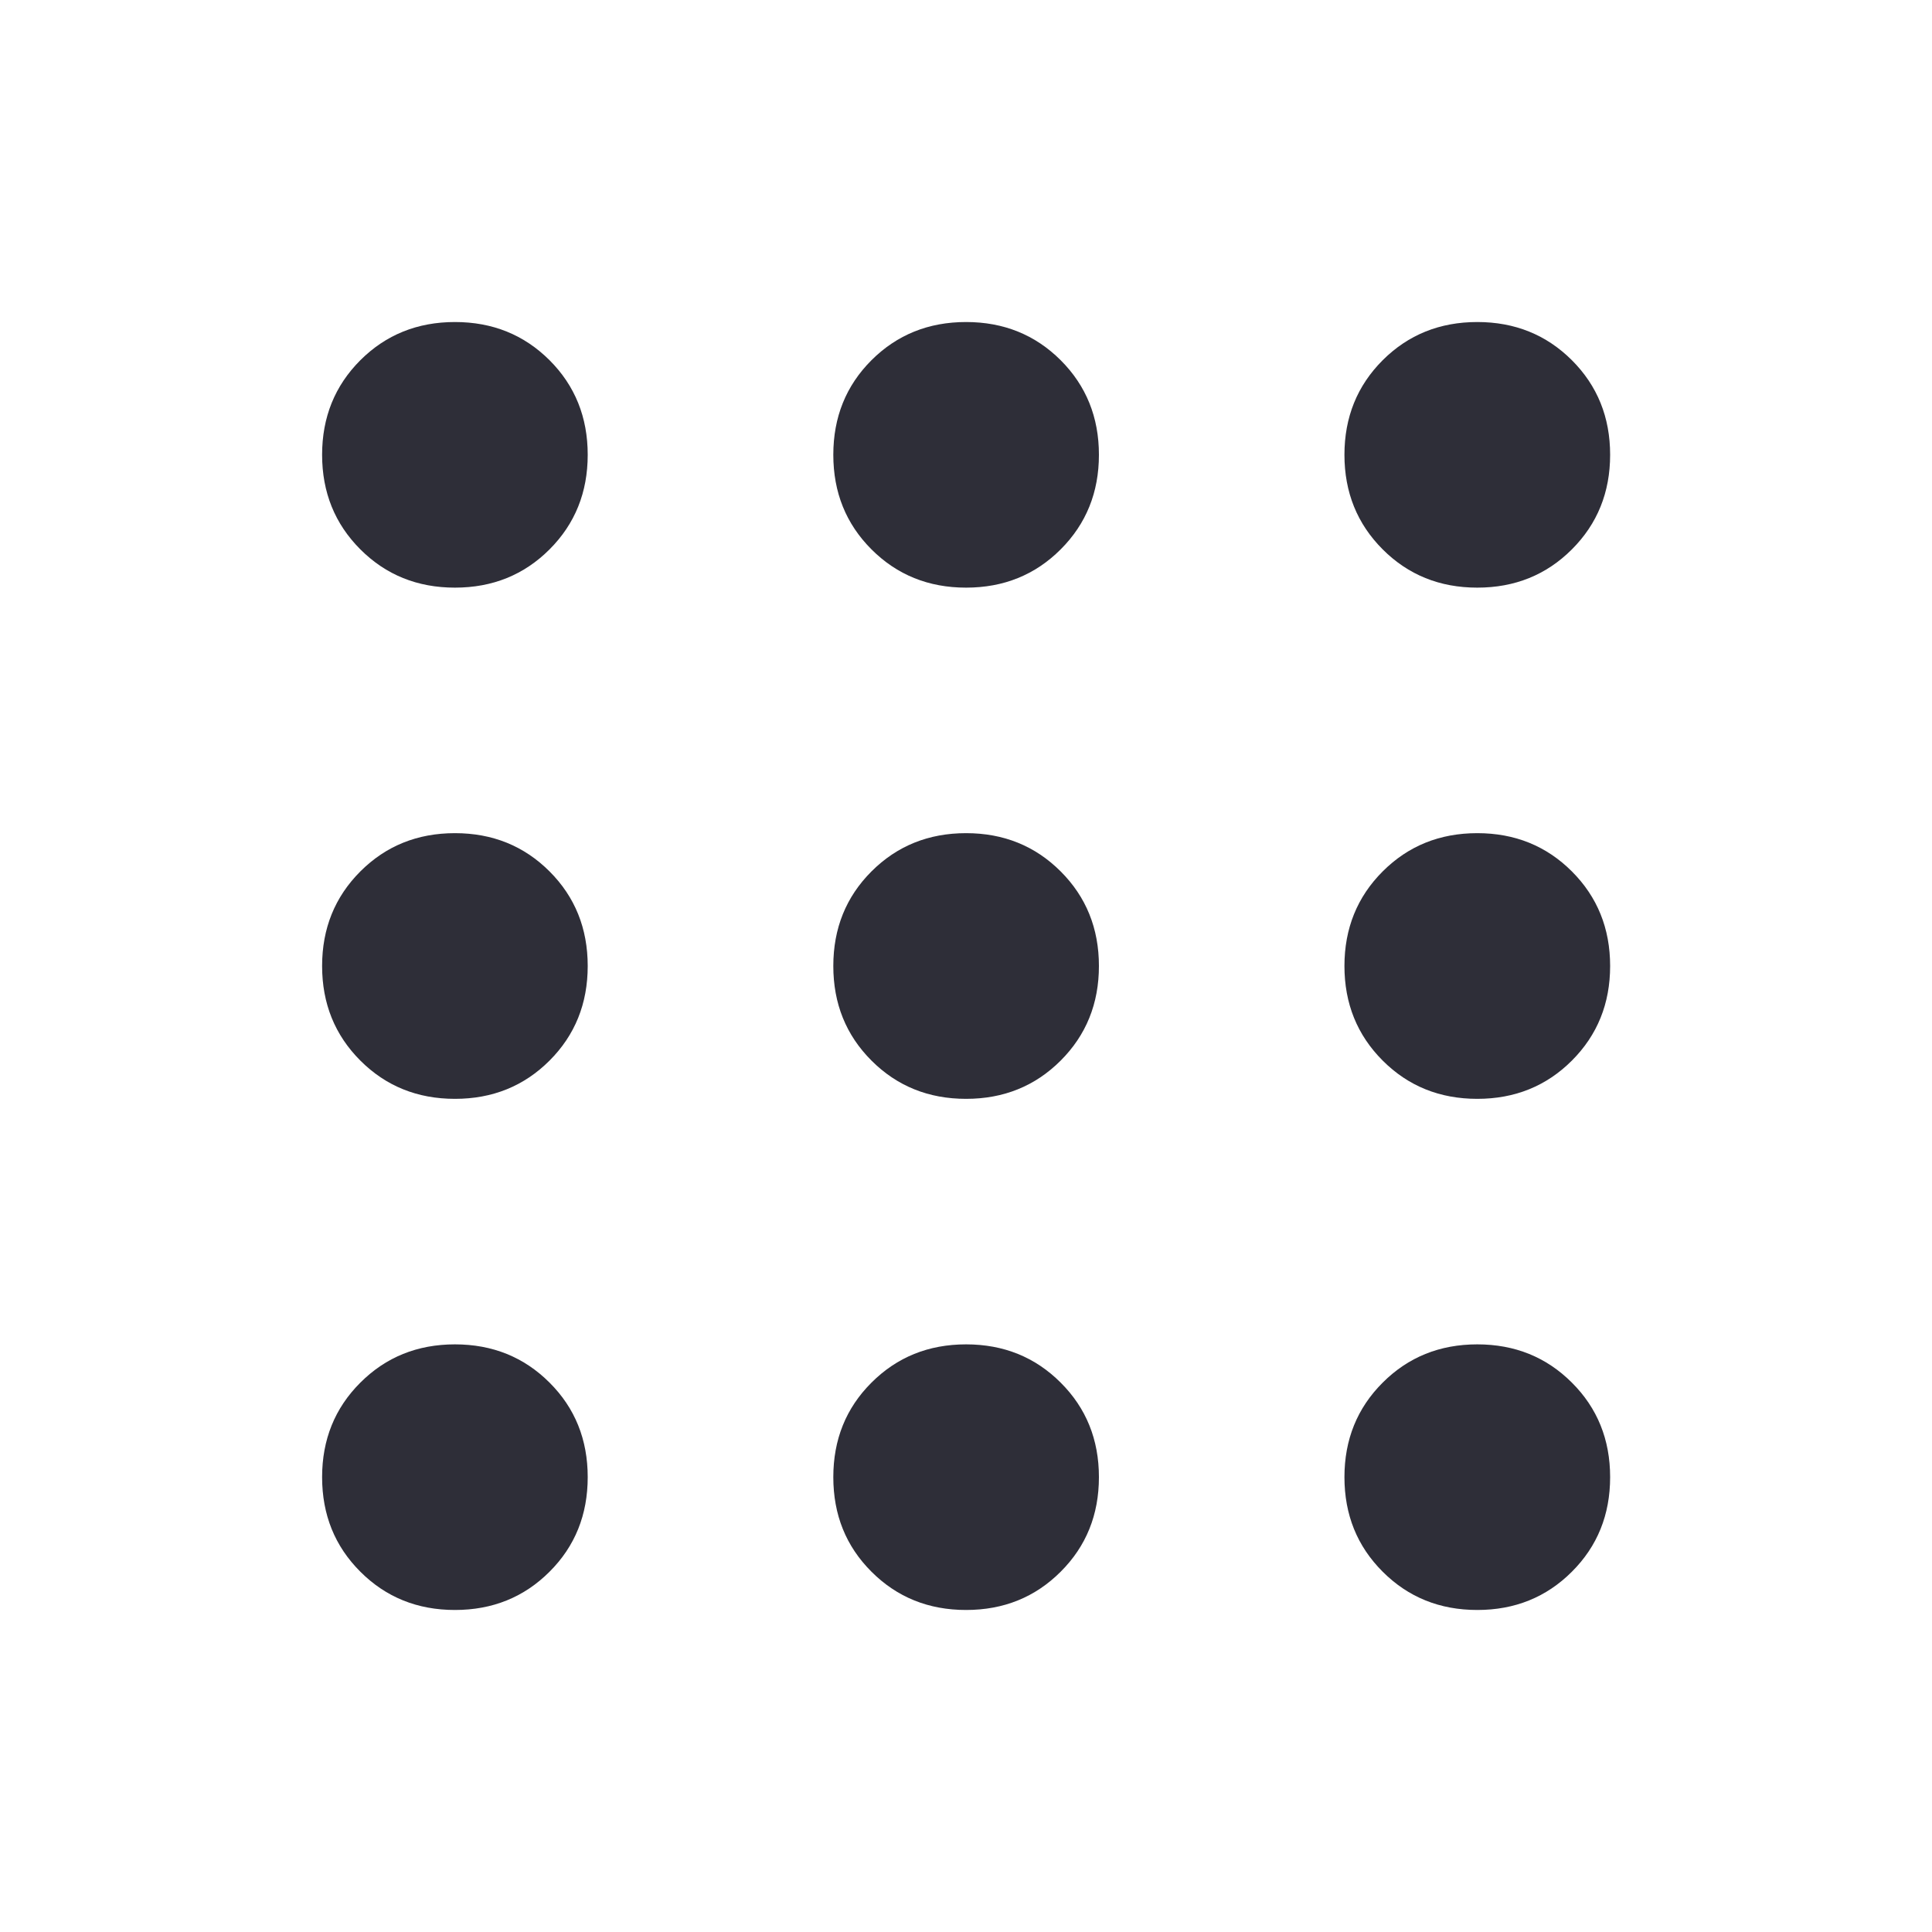 <svg width="25" height="25" viewBox="0 0 25 25" fill="none" xmlns="http://www.w3.org/2000/svg">
<path d="M5.887 20.833C5.401 20.833 4.993 20.668 4.663 20.338C4.333 20.009 4.168 19.601 4.168 19.114C4.168 18.628 4.333 18.22 4.663 17.891C4.993 17.561 5.401 17.396 5.887 17.396C6.373 17.396 6.781 17.561 7.111 17.891C7.441 18.22 7.605 18.628 7.605 19.114C7.605 19.601 7.441 20.009 7.111 20.338C6.781 20.668 6.373 20.833 5.887 20.833ZM12.501 20.833C12.015 20.833 11.607 20.668 11.277 20.338C10.947 20.009 10.783 19.601 10.783 19.114C10.783 18.628 10.947 18.22 11.277 17.891C11.607 17.561 12.015 17.396 12.501 17.396C12.987 17.396 13.395 17.561 13.725 17.891C14.055 18.22 14.22 18.628 14.22 19.114C14.22 19.601 14.055 20.009 13.725 20.338C13.395 20.668 12.987 20.833 12.501 20.833ZM19.116 20.833C18.63 20.833 18.222 20.668 17.892 20.338C17.562 20.009 17.397 19.601 17.397 19.114C17.397 18.628 17.562 18.22 17.892 17.891C18.222 17.561 18.63 17.396 19.116 17.396C19.602 17.396 20.01 17.561 20.34 17.891C20.67 18.22 20.835 18.628 20.835 19.114C20.835 19.601 20.67 20.009 20.34 20.338C20.01 20.668 19.602 20.833 19.116 20.833ZM5.887 14.219C5.401 14.219 4.993 14.054 4.663 13.724C4.333 13.394 4.168 12.986 4.168 12.5C4.168 12.014 4.333 11.606 4.663 11.276C4.993 10.946 5.401 10.781 5.887 10.781C6.373 10.781 6.781 10.946 7.111 11.276C7.441 11.606 7.605 12.014 7.605 12.5C7.605 12.986 7.441 13.394 7.111 13.724C6.781 14.054 6.373 14.219 5.887 14.219ZM12.501 14.219C12.015 14.219 11.607 14.054 11.277 13.724C10.947 13.394 10.783 12.986 10.783 12.5C10.783 12.014 10.947 11.606 11.277 11.276C11.607 10.946 12.015 10.781 12.501 10.781C12.987 10.781 13.395 10.946 13.725 11.276C14.055 11.606 14.22 12.014 14.22 12.5C14.22 12.986 14.055 13.394 13.725 13.724C13.395 14.054 12.987 14.219 12.501 14.219ZM19.116 14.219C18.63 14.219 18.222 14.054 17.892 13.724C17.562 13.394 17.397 12.986 17.397 12.5C17.397 12.014 17.562 11.606 17.892 11.276C18.222 10.946 18.63 10.781 19.116 10.781C19.602 10.781 20.01 10.946 20.34 11.276C20.67 11.606 20.835 12.014 20.835 12.5C20.835 12.986 20.67 13.394 20.34 13.724C20.01 14.054 19.602 14.219 19.116 14.219ZM5.887 7.604C5.401 7.604 4.993 7.439 4.663 7.109C4.333 6.779 4.168 6.371 4.168 5.885C4.168 5.399 4.333 4.991 4.663 4.661C4.993 4.332 5.401 4.167 5.887 4.167C6.373 4.167 6.781 4.332 7.111 4.661C7.441 4.991 7.605 5.399 7.605 5.885C7.605 6.371 7.441 6.779 7.111 7.109C6.781 7.439 6.373 7.604 5.887 7.604ZM12.501 7.604C12.015 7.604 11.607 7.439 11.277 7.109C10.947 6.779 10.783 6.371 10.783 5.885C10.783 5.399 10.947 4.991 11.277 4.661C11.607 4.332 12.015 4.167 12.501 4.167C12.987 4.167 13.395 4.332 13.725 4.661C14.055 4.991 14.22 5.399 14.22 5.885C14.22 6.371 14.055 6.779 13.725 7.109C13.395 7.439 12.987 7.604 12.501 7.604ZM19.116 7.604C18.63 7.604 18.222 7.439 17.892 7.109C17.562 6.779 17.397 6.371 17.397 5.885C17.397 5.399 17.562 4.991 17.892 4.661C18.222 4.332 18.63 4.167 19.116 4.167C19.602 4.167 20.01 4.332 20.34 4.661C20.67 4.991 20.835 5.399 20.835 5.885C20.835 6.371 20.67 6.779 20.34 7.109C20.01 7.439 19.602 7.604 19.116 7.604Z" fill="#2E2E38"/>
</svg>
